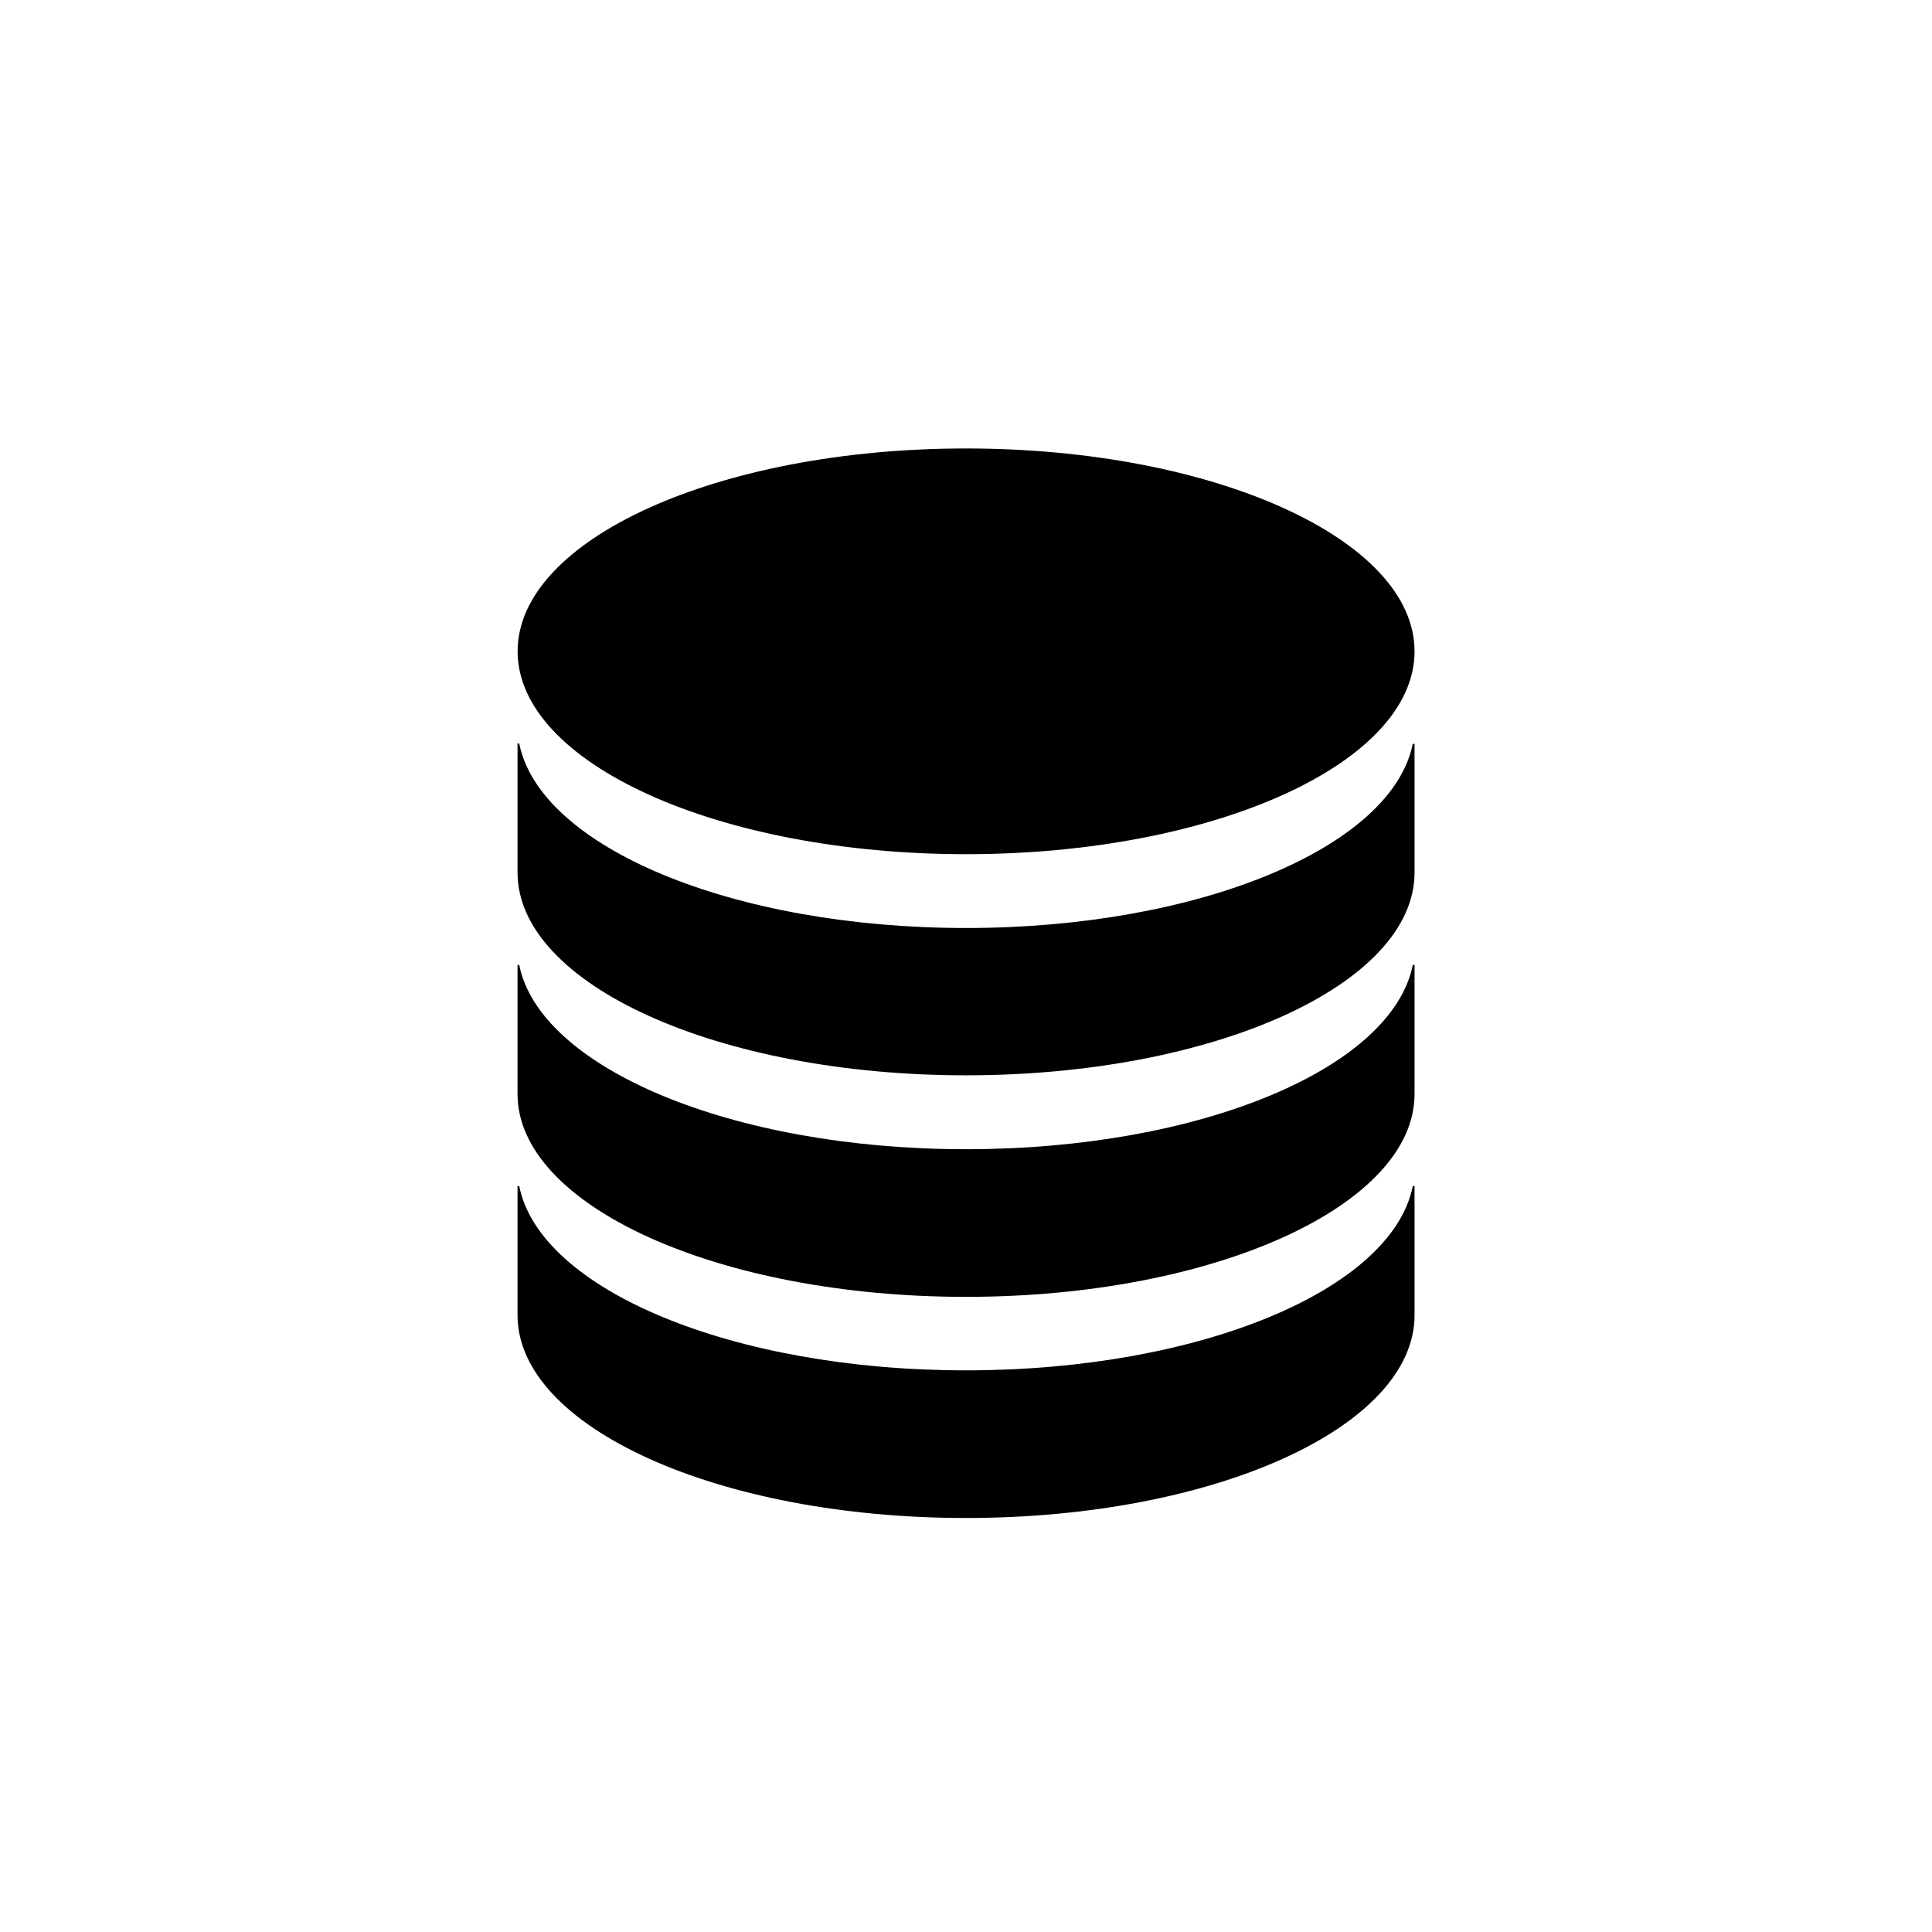 <?xml version="1.0" encoding="utf-8"?>
<!-- Generator: www.svgicons.com -->
<svg xmlns="http://www.w3.org/2000/svg" width="800" height="800" viewBox="0 0 24 24">
<path fill="currentColor" d="M12 10.611c3.077 0 5.572-1.128 5.572-2.52c0-1.391-2.495-2.52-5.572-2.52S6.43 6.7 6.43 8.091s2.494 2.52 5.571 2.52"/><path fill="currentColor" d="M6.429 9.236v1.602c0 1.393 2.494 2.52 5.571 2.52s5.572-1.127 5.572-2.52V9.24h-.022c-.257 1.281-2.644 2.288-5.55 2.288s-5.293-1.007-5.55-2.292z"/><path fill="currentColor" d="M6.429 11.987v1.603c0 1.388 2.494 2.52 5.571 2.52s5.572-1.132 5.572-2.52v-1.603h-.022c-.257 1.286-2.644 2.289-5.55 2.289s-5.293-1.008-5.55-2.289z"/><path fill="currentColor" d="M6.429 14.734v1.603c0 1.393 2.494 2.52 5.571 2.52s5.572-1.127 5.572-2.52v-1.603h-.022c-.257 1.286-2.644 2.289-5.55 2.289s-5.293-1.003-5.55-2.289z"/>
</svg>